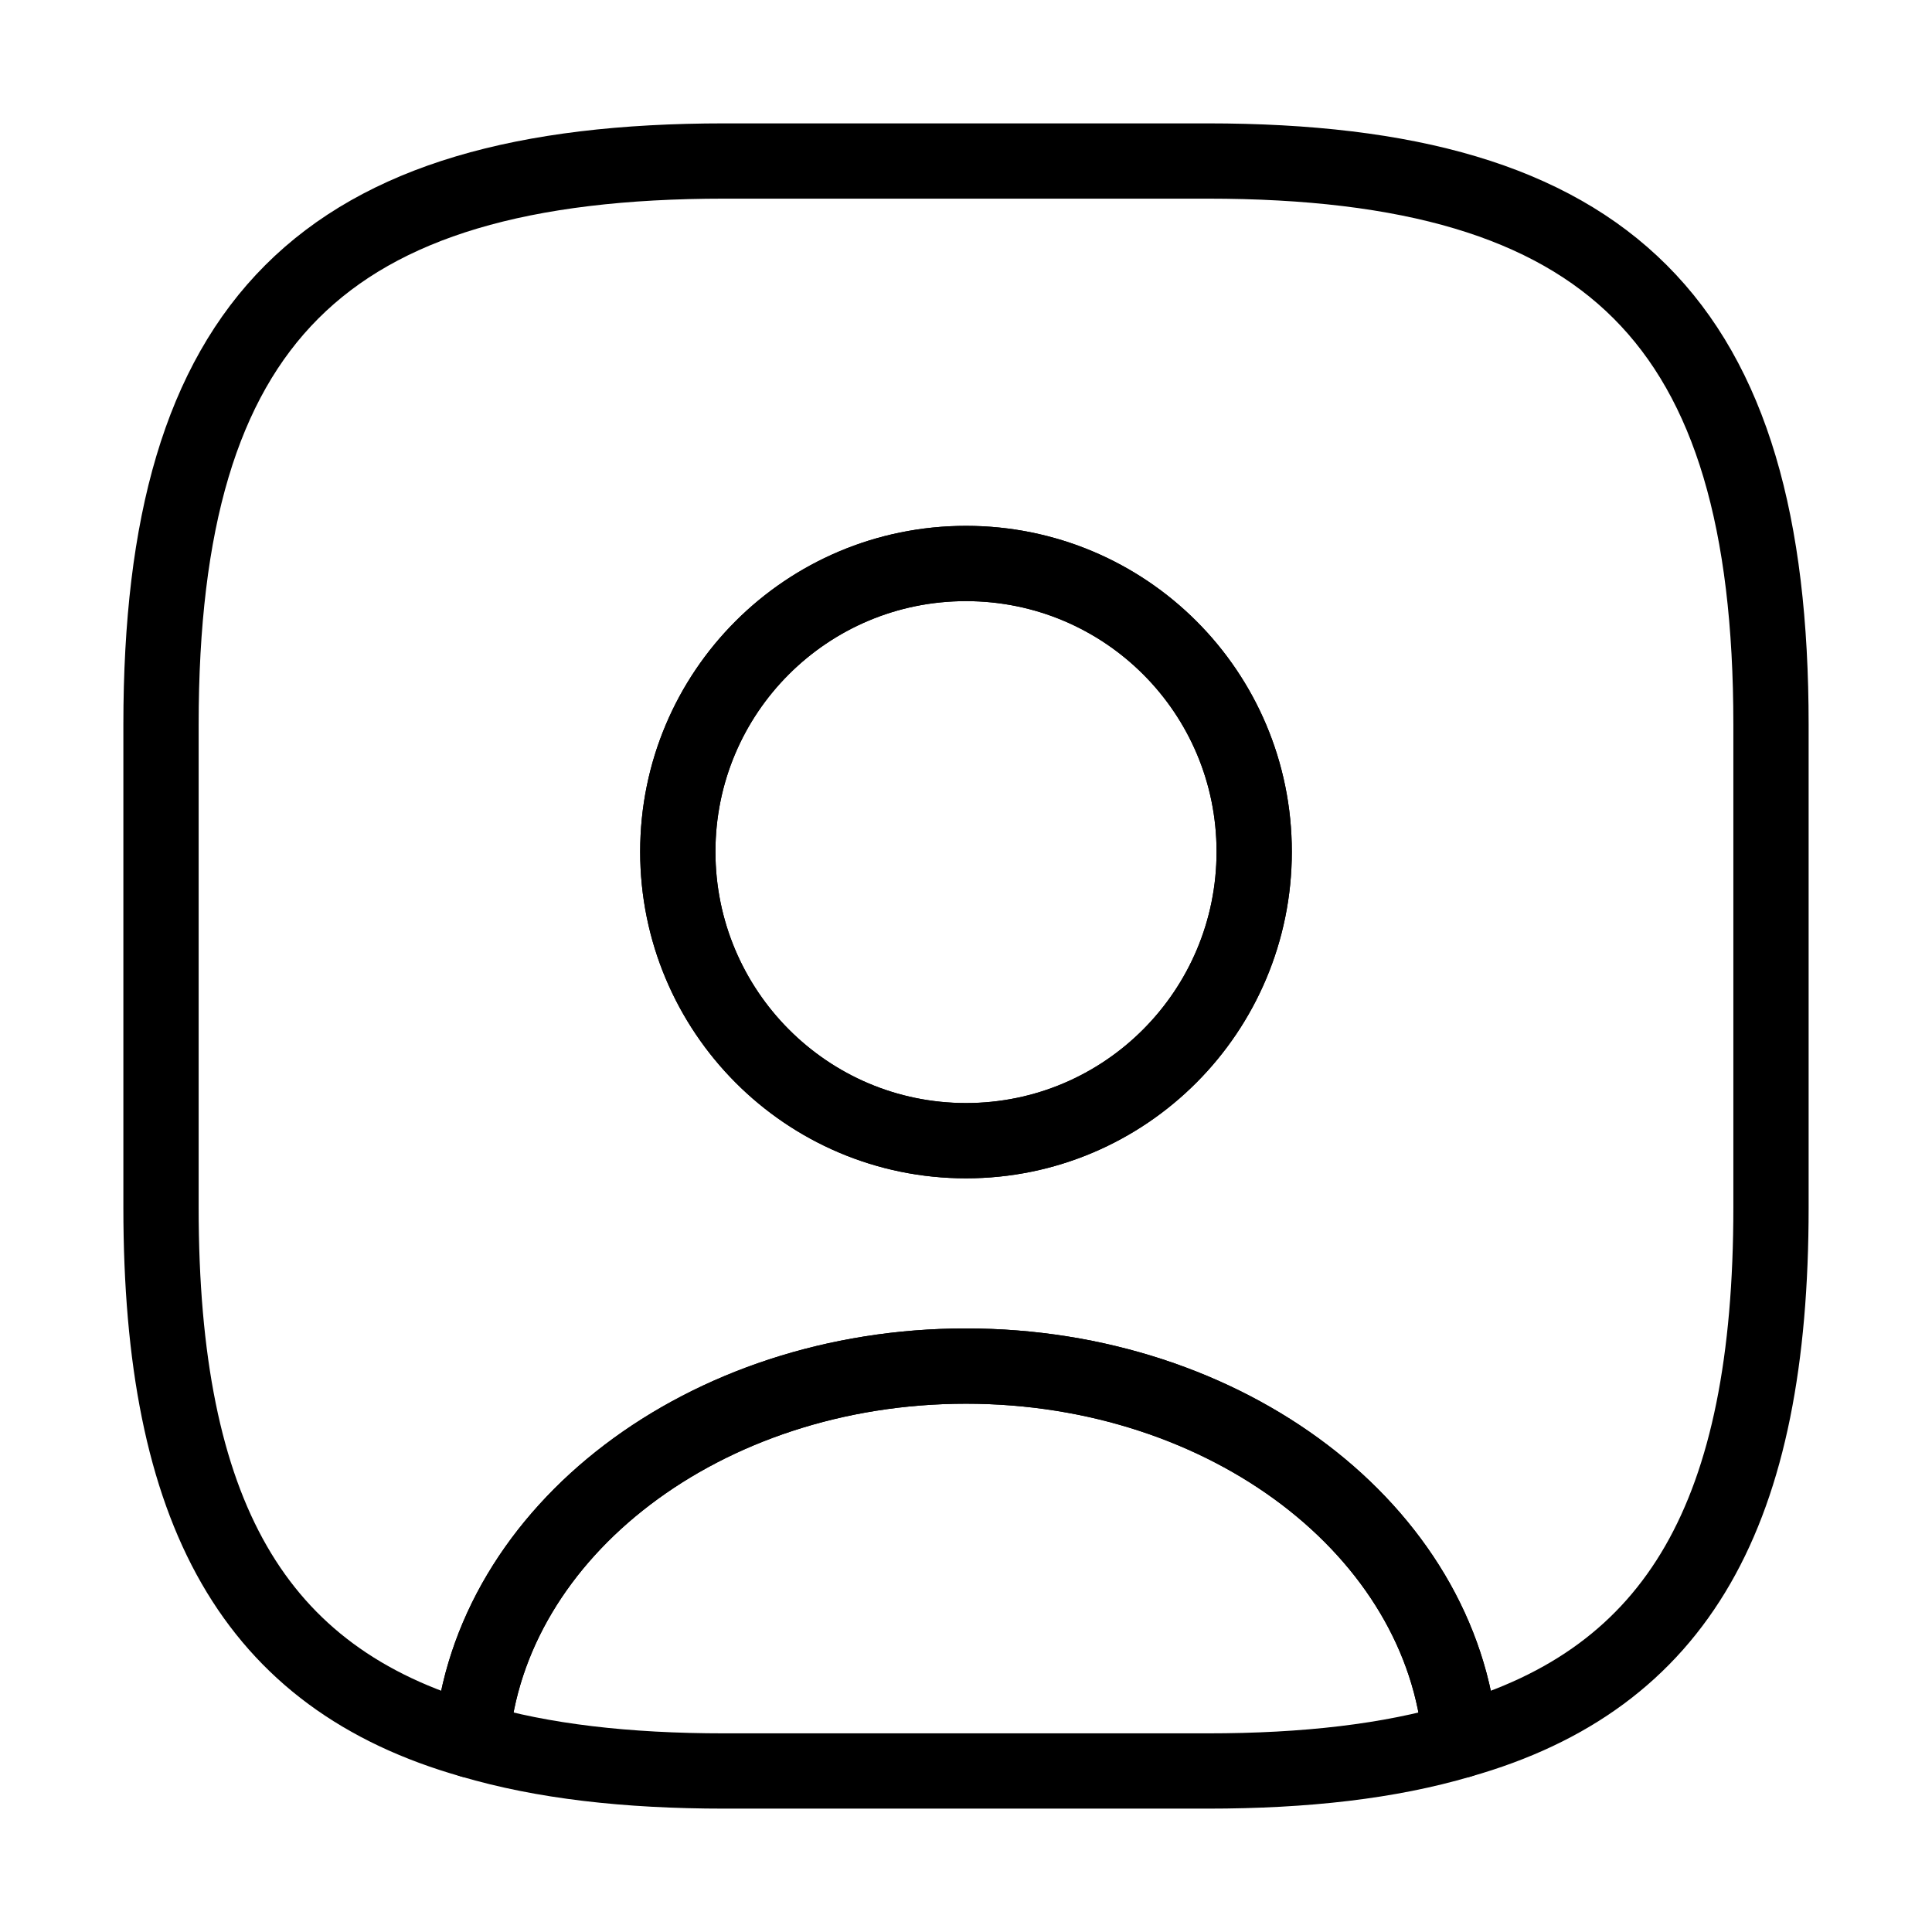 <svg width="77" height="77" viewBox="0 0 77 77" fill="none" xmlns="http://www.w3.org/2000/svg">
<path d="M58.199 69.364C55.376 70.198 52.039 70.583 48.125 70.583H28.875C24.961 70.583 21.624 70.198 18.801 69.364C19.507 61.023 28.073 54.445 38.5 54.445C48.927 54.445 57.493 61.023 58.199 69.364Z" stroke="black" stroke-width="3" stroke-linecap="round" stroke-linejoin="round"/>
<path d="M48.125 6.417H28.875C12.833 6.417 6.417 12.833 6.417 28.875V48.125C6.417 60.253 10.074 66.894 18.801 69.364C19.507 61.023 28.073 54.445 38.5 54.445C48.927 54.445 57.493 61.023 58.199 69.364C66.926 66.894 70.583 60.253 70.583 48.125V28.875C70.583 12.833 64.167 6.417 48.125 6.417ZM38.5 45.462C32.148 45.462 27.014 40.297 27.014 33.944C27.014 27.592 32.148 22.458 38.5 22.458C44.852 22.458 49.986 27.592 49.986 33.944C49.986 40.297 44.852 45.462 38.5 45.462Z" stroke="black" stroke-width="3" stroke-linecap="round" stroke-linejoin="round"/>
<path d="M49.986 33.944C49.986 40.297 44.852 45.462 38.5 45.462C32.148 45.462 27.014 40.297 27.014 33.944C27.014 27.592 32.148 22.458 38.5 22.458C44.852 22.458 49.986 27.592 49.986 33.944Z" stroke="black" stroke-width="3" stroke-linecap="round" stroke-linejoin="round"/>
</svg>
